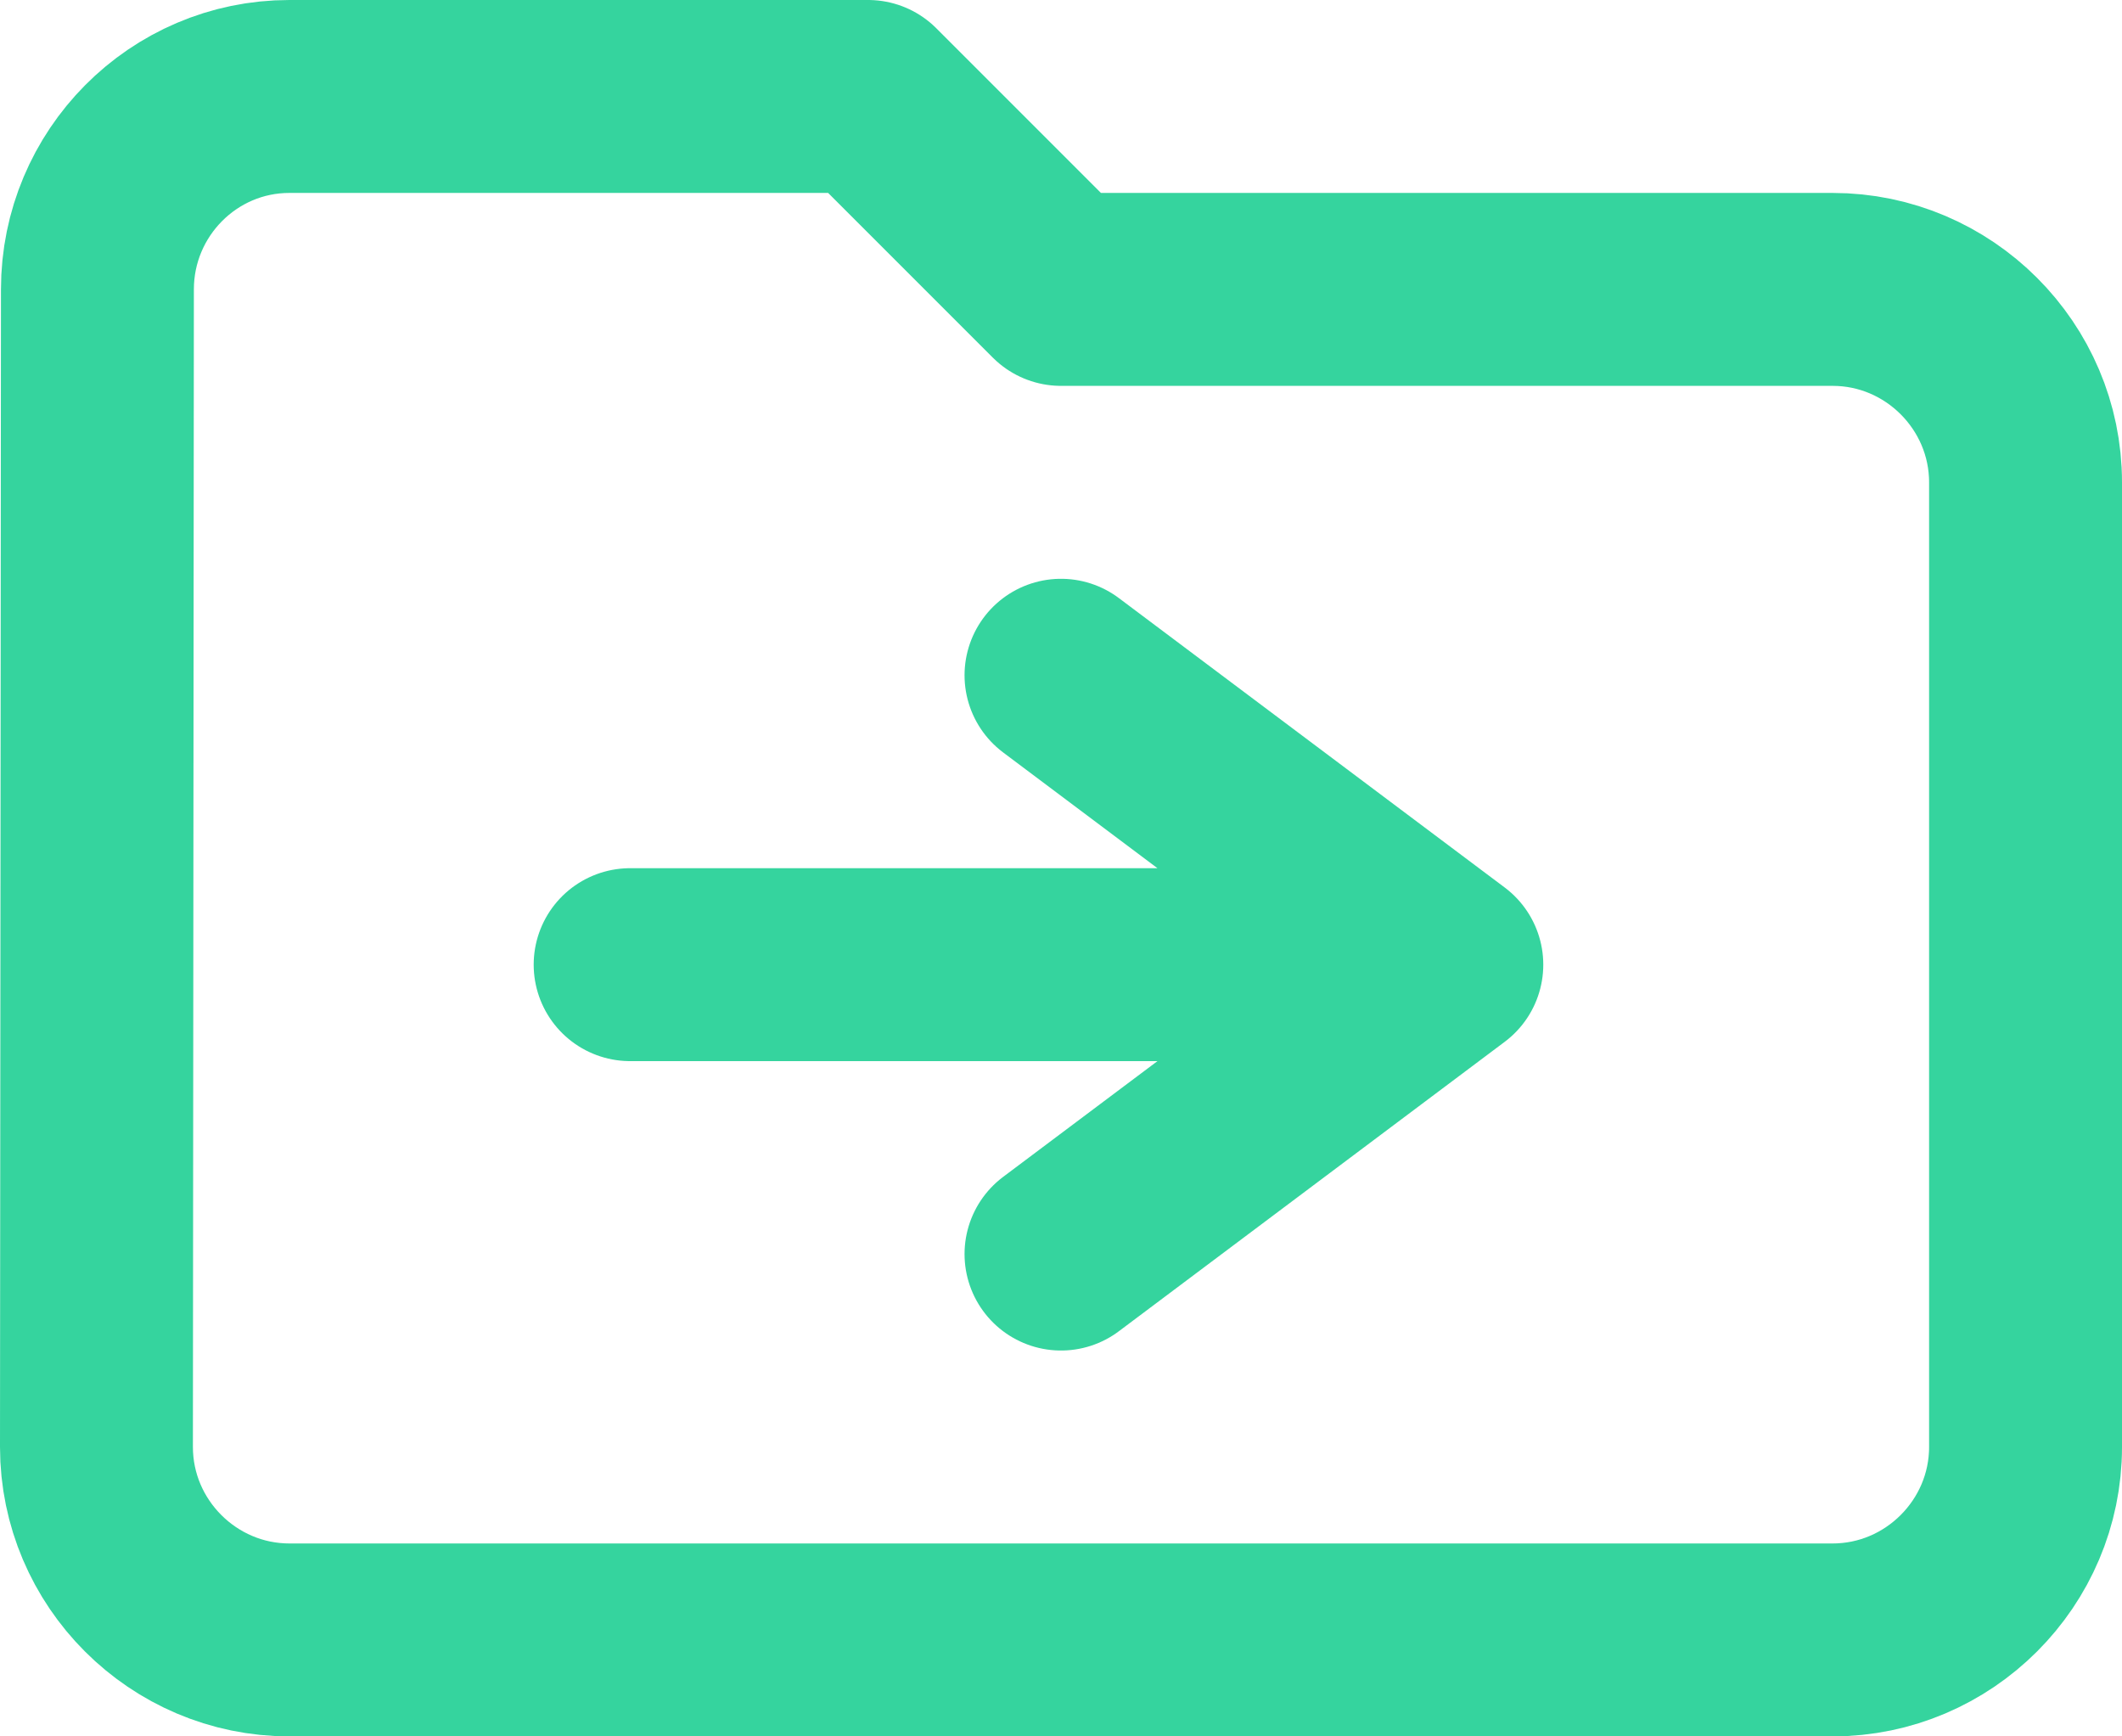<svg xmlns="http://www.w3.org/2000/svg" width="22" height="18" viewBox="0 0 22 18"><g fill="none" fill-rule="evenodd"><path stroke="#35D49E" stroke-linecap="round" stroke-linejoin="round" stroke-width="2" d="M19 3h-8L9 1H3c-1.1 0-1.99.9-1.99 2L1 15c0 1.1.9 2 2 2h16c1.1 0 2-.9 2-2V5c0-1.1-.9-2-2-2z"/><path d="M14 10H6.533M11 7l4 3-4 3" stroke="#35D49E" stroke-linecap="round" stroke-linejoin="round" stroke-width="2"/><path d="M-1-3h24v24H-1z"/></g></svg>